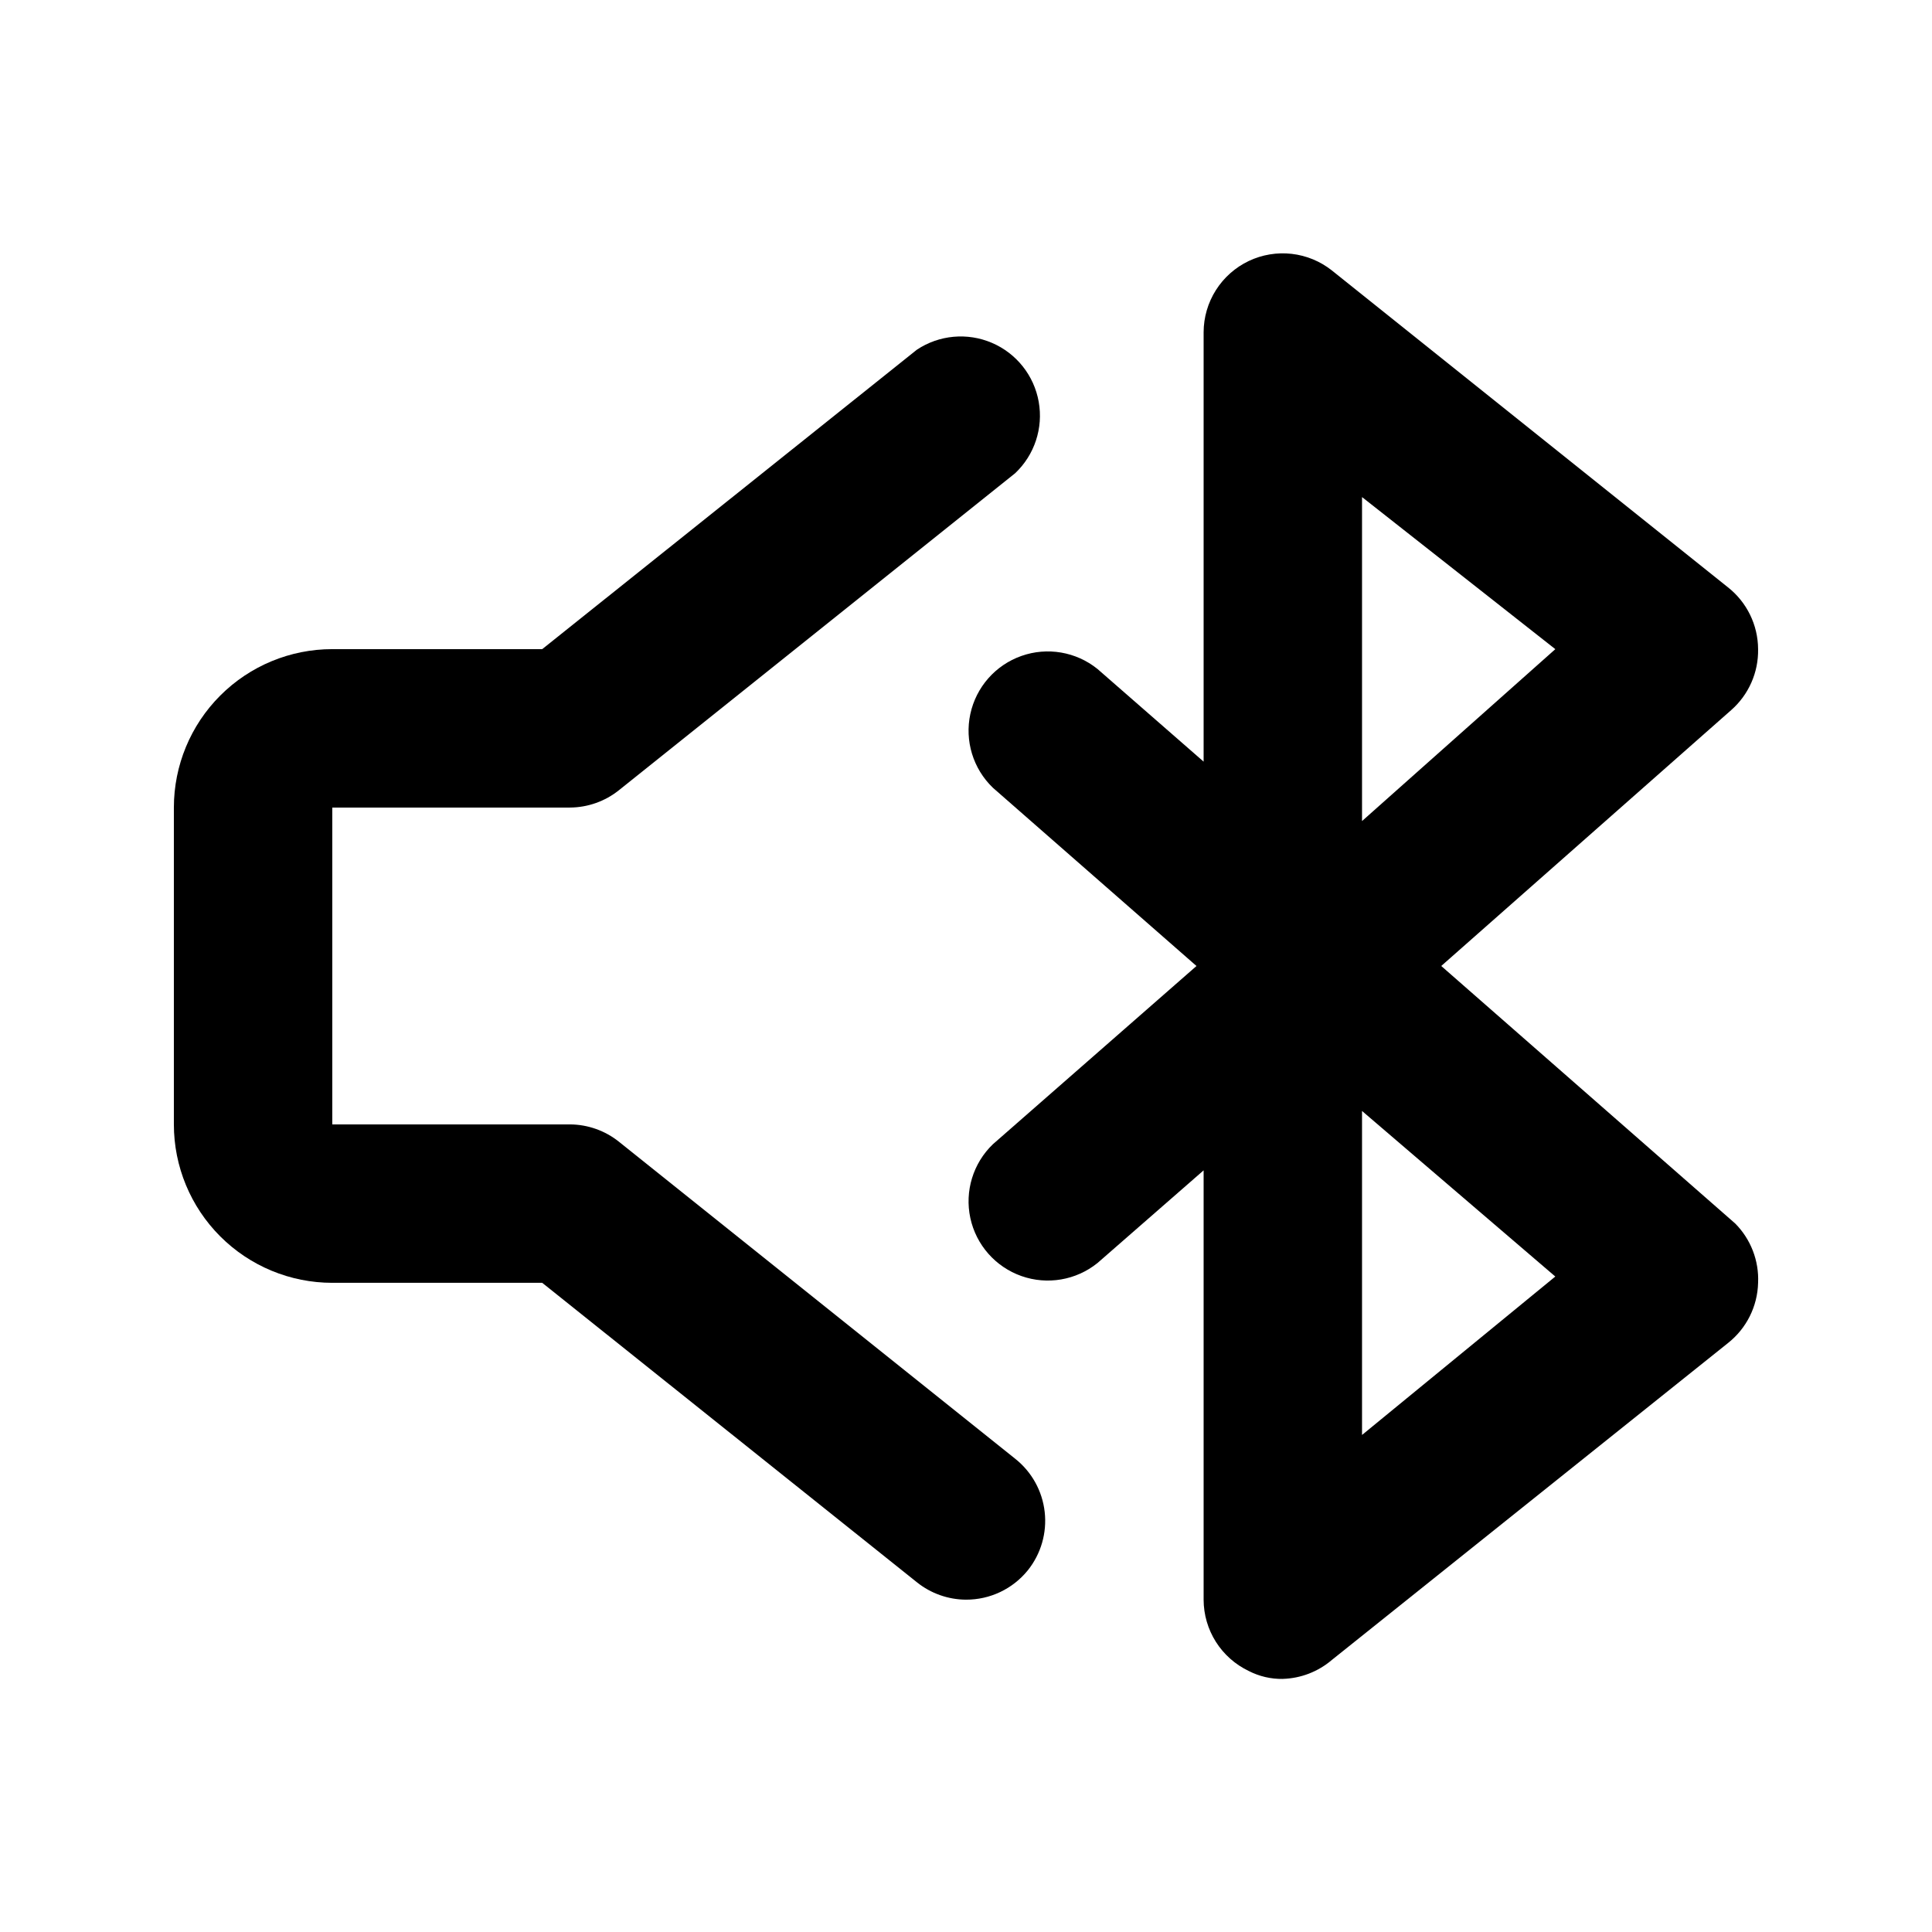 <?xml version="1.0" encoding="UTF-8"?>
<!-- Uploaded to: ICON Repo, www.svgrepo.com, Generator: ICON Repo Mixer Tools -->
<svg fill="#000000" width="800px" height="800px" version="1.1" viewBox="144 144 512 512" xmlns="http://www.w3.org/2000/svg">
 <g>
  <path d="m400 567.93c-4.738-0.027-9.324-1.652-13.016-4.617l-99.293-79.352h-55.629c-11.137 0-21.812-4.422-29.688-12.297-7.875-7.871-12.297-18.551-12.297-29.684v-83.969c0-11.137 4.422-21.816 12.297-29.688 7.875-7.875 18.551-12.297 29.688-12.297h55.629l99.293-79.352c5.891-3.918 13.363-4.602 19.871-1.82 6.508 2.781 11.176 8.652 12.414 15.621 1.242 6.965-1.109 14.09-6.258 18.949l-104.96 83.969 0.004-0.004c-3.695 2.965-8.281 4.594-13.016 4.621h-62.977v83.969h62.977c4.734 0.027 9.32 1.652 13.016 4.617l104.96 83.969h-0.004c4.391 3.469 7.211 8.543 7.84 14.098 0.633 5.559-0.98 11.137-4.481 15.5-4 4.934-10.02 7.789-16.371 7.766z"/>
  <path d="m483.96 588.93c-3.133 0.055-6.234-0.668-9.023-2.098-3.574-1.703-6.594-4.379-8.711-7.719-2.117-3.344-3.246-7.219-3.254-11.176v-113.78l-28.129 24.562h-0.004c-5.668 4.566-13.305 5.871-20.168 3.441-6.867-2.43-11.98-8.242-13.52-15.359-1.535-7.121 0.727-14.527 5.981-19.57l53.949-47.23-53.949-47.234c-5.254-5.043-7.516-12.449-5.981-19.566 1.539-7.121 6.652-12.934 13.52-15.363 6.863-2.43 14.5-1.125 20.168 3.441l28.133 24.562v-113.78c0.008-3.957 1.137-7.832 3.254-11.172 2.117-3.344 5.137-6.019 8.711-7.723 3.543-1.68 7.484-2.336 11.379-1.891 3.894 0.445 7.59 1.973 10.66 4.41l104.96 83.969c5.012 3.961 7.949 9.988 7.977 16.375 0.117 6.176-2.496 12.086-7.137 16.164l-76.832 67.805 77.879 68.223h0.004c4.141 4.164 6.352 9.875 6.086 15.742-0.152 6.242-3.078 12.09-7.977 15.957l-104.96 83.969c-3.637 3.113-8.227 4.891-13.016 5.035zm20.992-150.51v85.859l51.219-41.984zm0-162.69v85.859l51.223-45.555z"/>
 </g>
</svg>